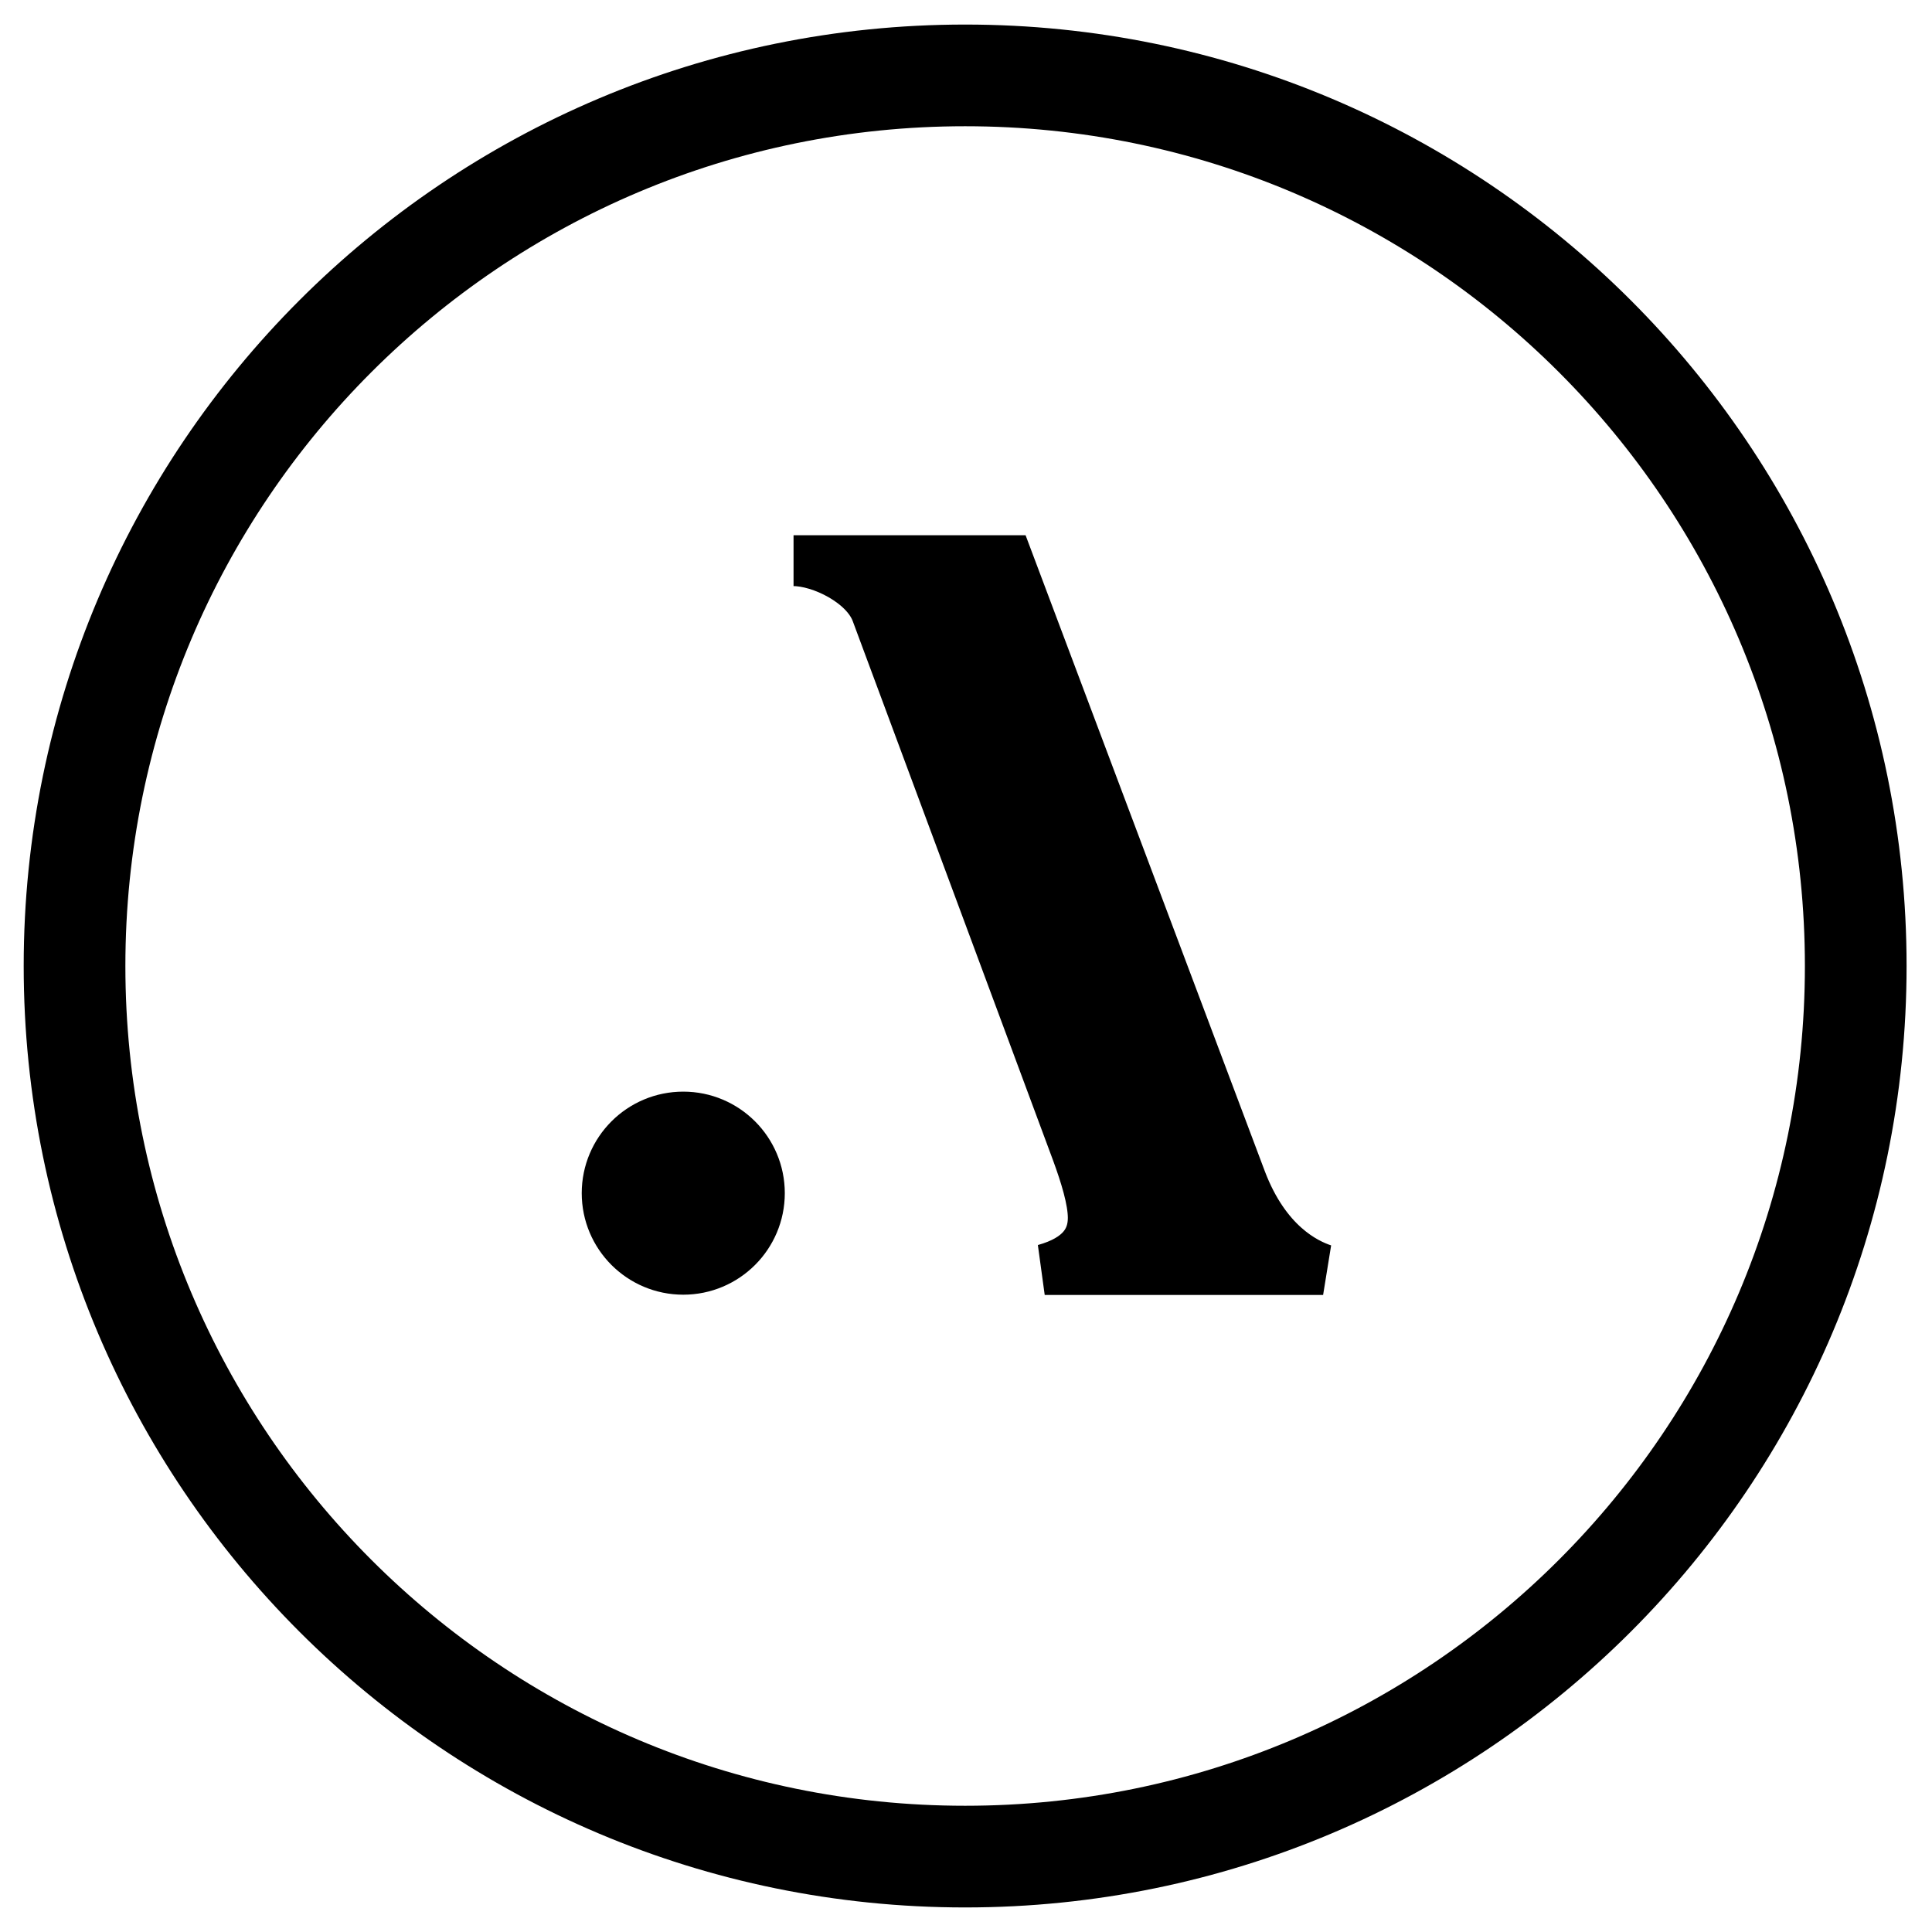 <svg width="38" height="38" viewBox="0 0 38 38" fill="none" xmlns="http://www.w3.org/2000/svg">
<path d="M36.5 19C36.5 28.674 28.657 36.517 18.983 36.517C9.308 36.517 1.466 28.674 1.466 19C1.466 9.326 9.308 1.483 18.983 1.483C28.657 1.483 36.5 9.326 36.5 19Z" stroke="black" stroke-width="2"/>
<path d="M19.826 11.028L24.411 23.217C24.889 24.473 25.666 24.851 26.024 24.97H20.548C21.264 24.77 21.503 24.392 21.503 23.954C21.503 23.595 21.345 23.098 21.185 22.66L17.242 12.045C17.022 11.446 16.146 11.028 15.608 11.028H19.826ZM13.439 21.971C14.265 21.971 14.936 22.641 14.936 23.468C14.936 24.295 14.265 24.965 13.439 24.965C12.612 24.965 11.942 24.295 11.942 23.468C11.942 22.641 12.612 21.971 13.439 21.971Z" fill="black" stroke="black"/>
</svg>
